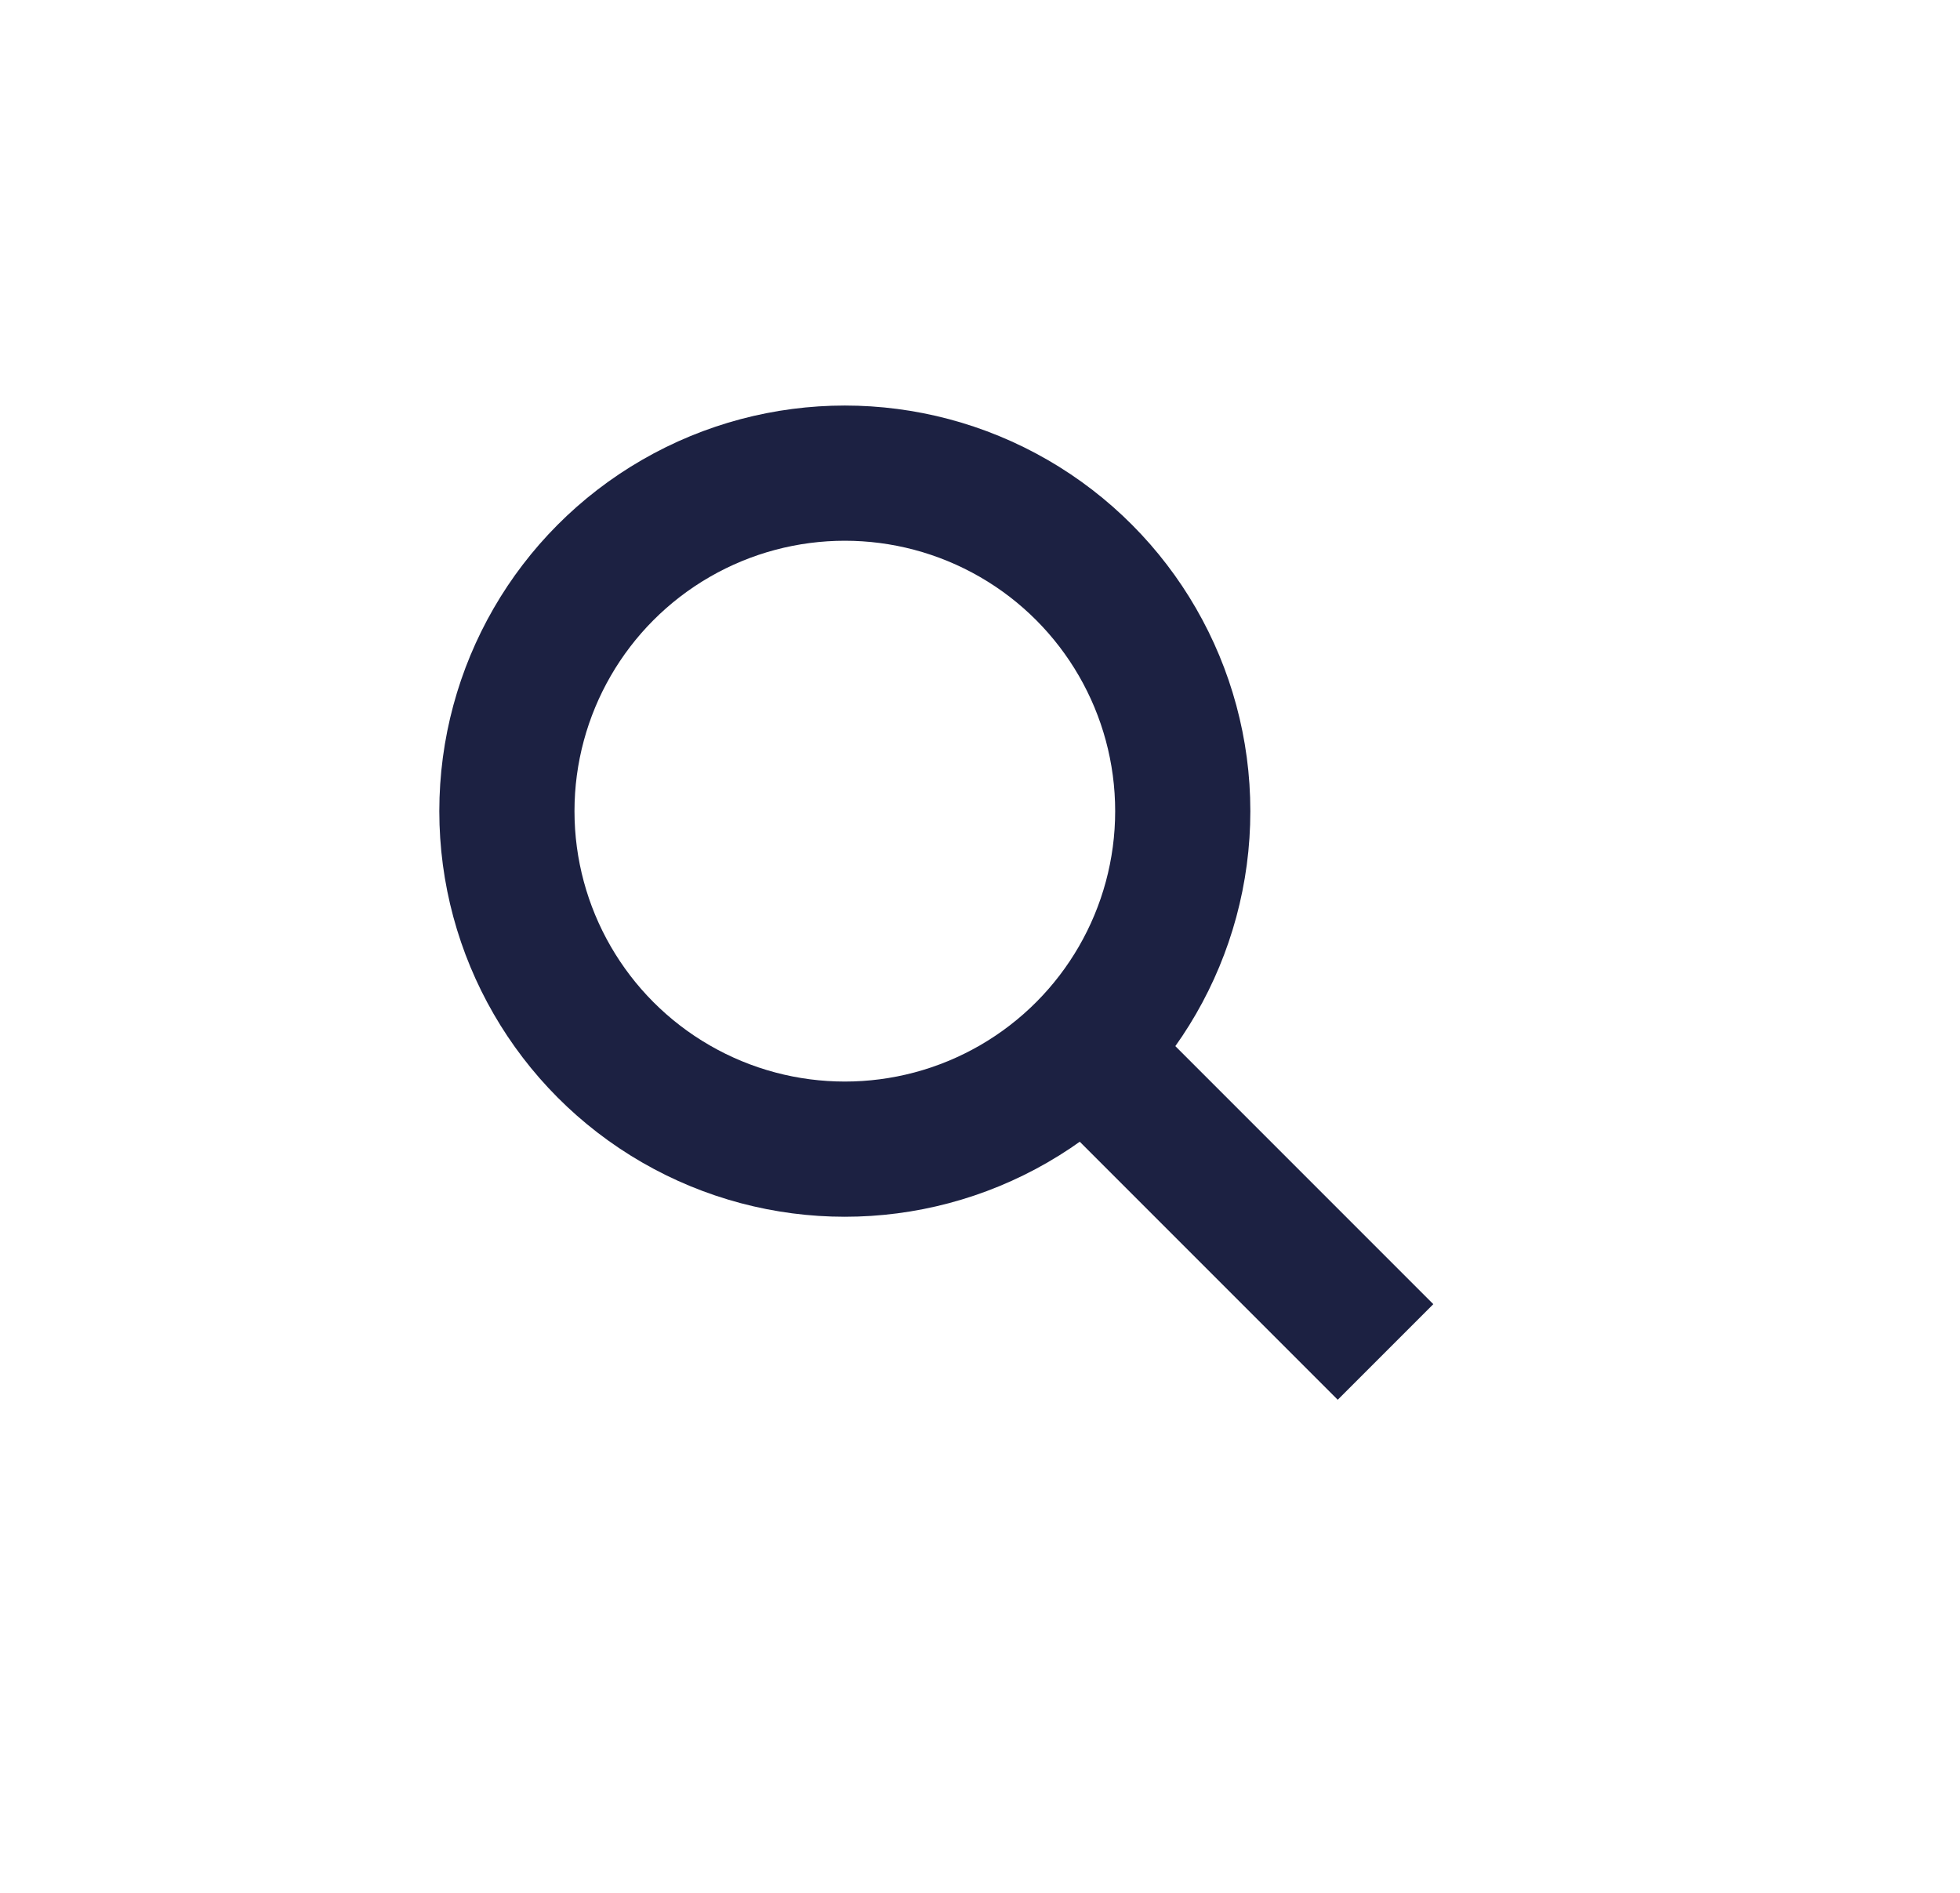 <svg width="29" height="28" viewBox="0 0 29 28" fill="none" xmlns="http://www.w3.org/2000/svg">
<circle cx="12.5" cy="11.999" r="5" stroke="#1C2142" stroke-width="2"/>
<path d="M16 15.499L20.5 19.999" stroke="#1C2142" stroke-width="2"/>
</svg>
